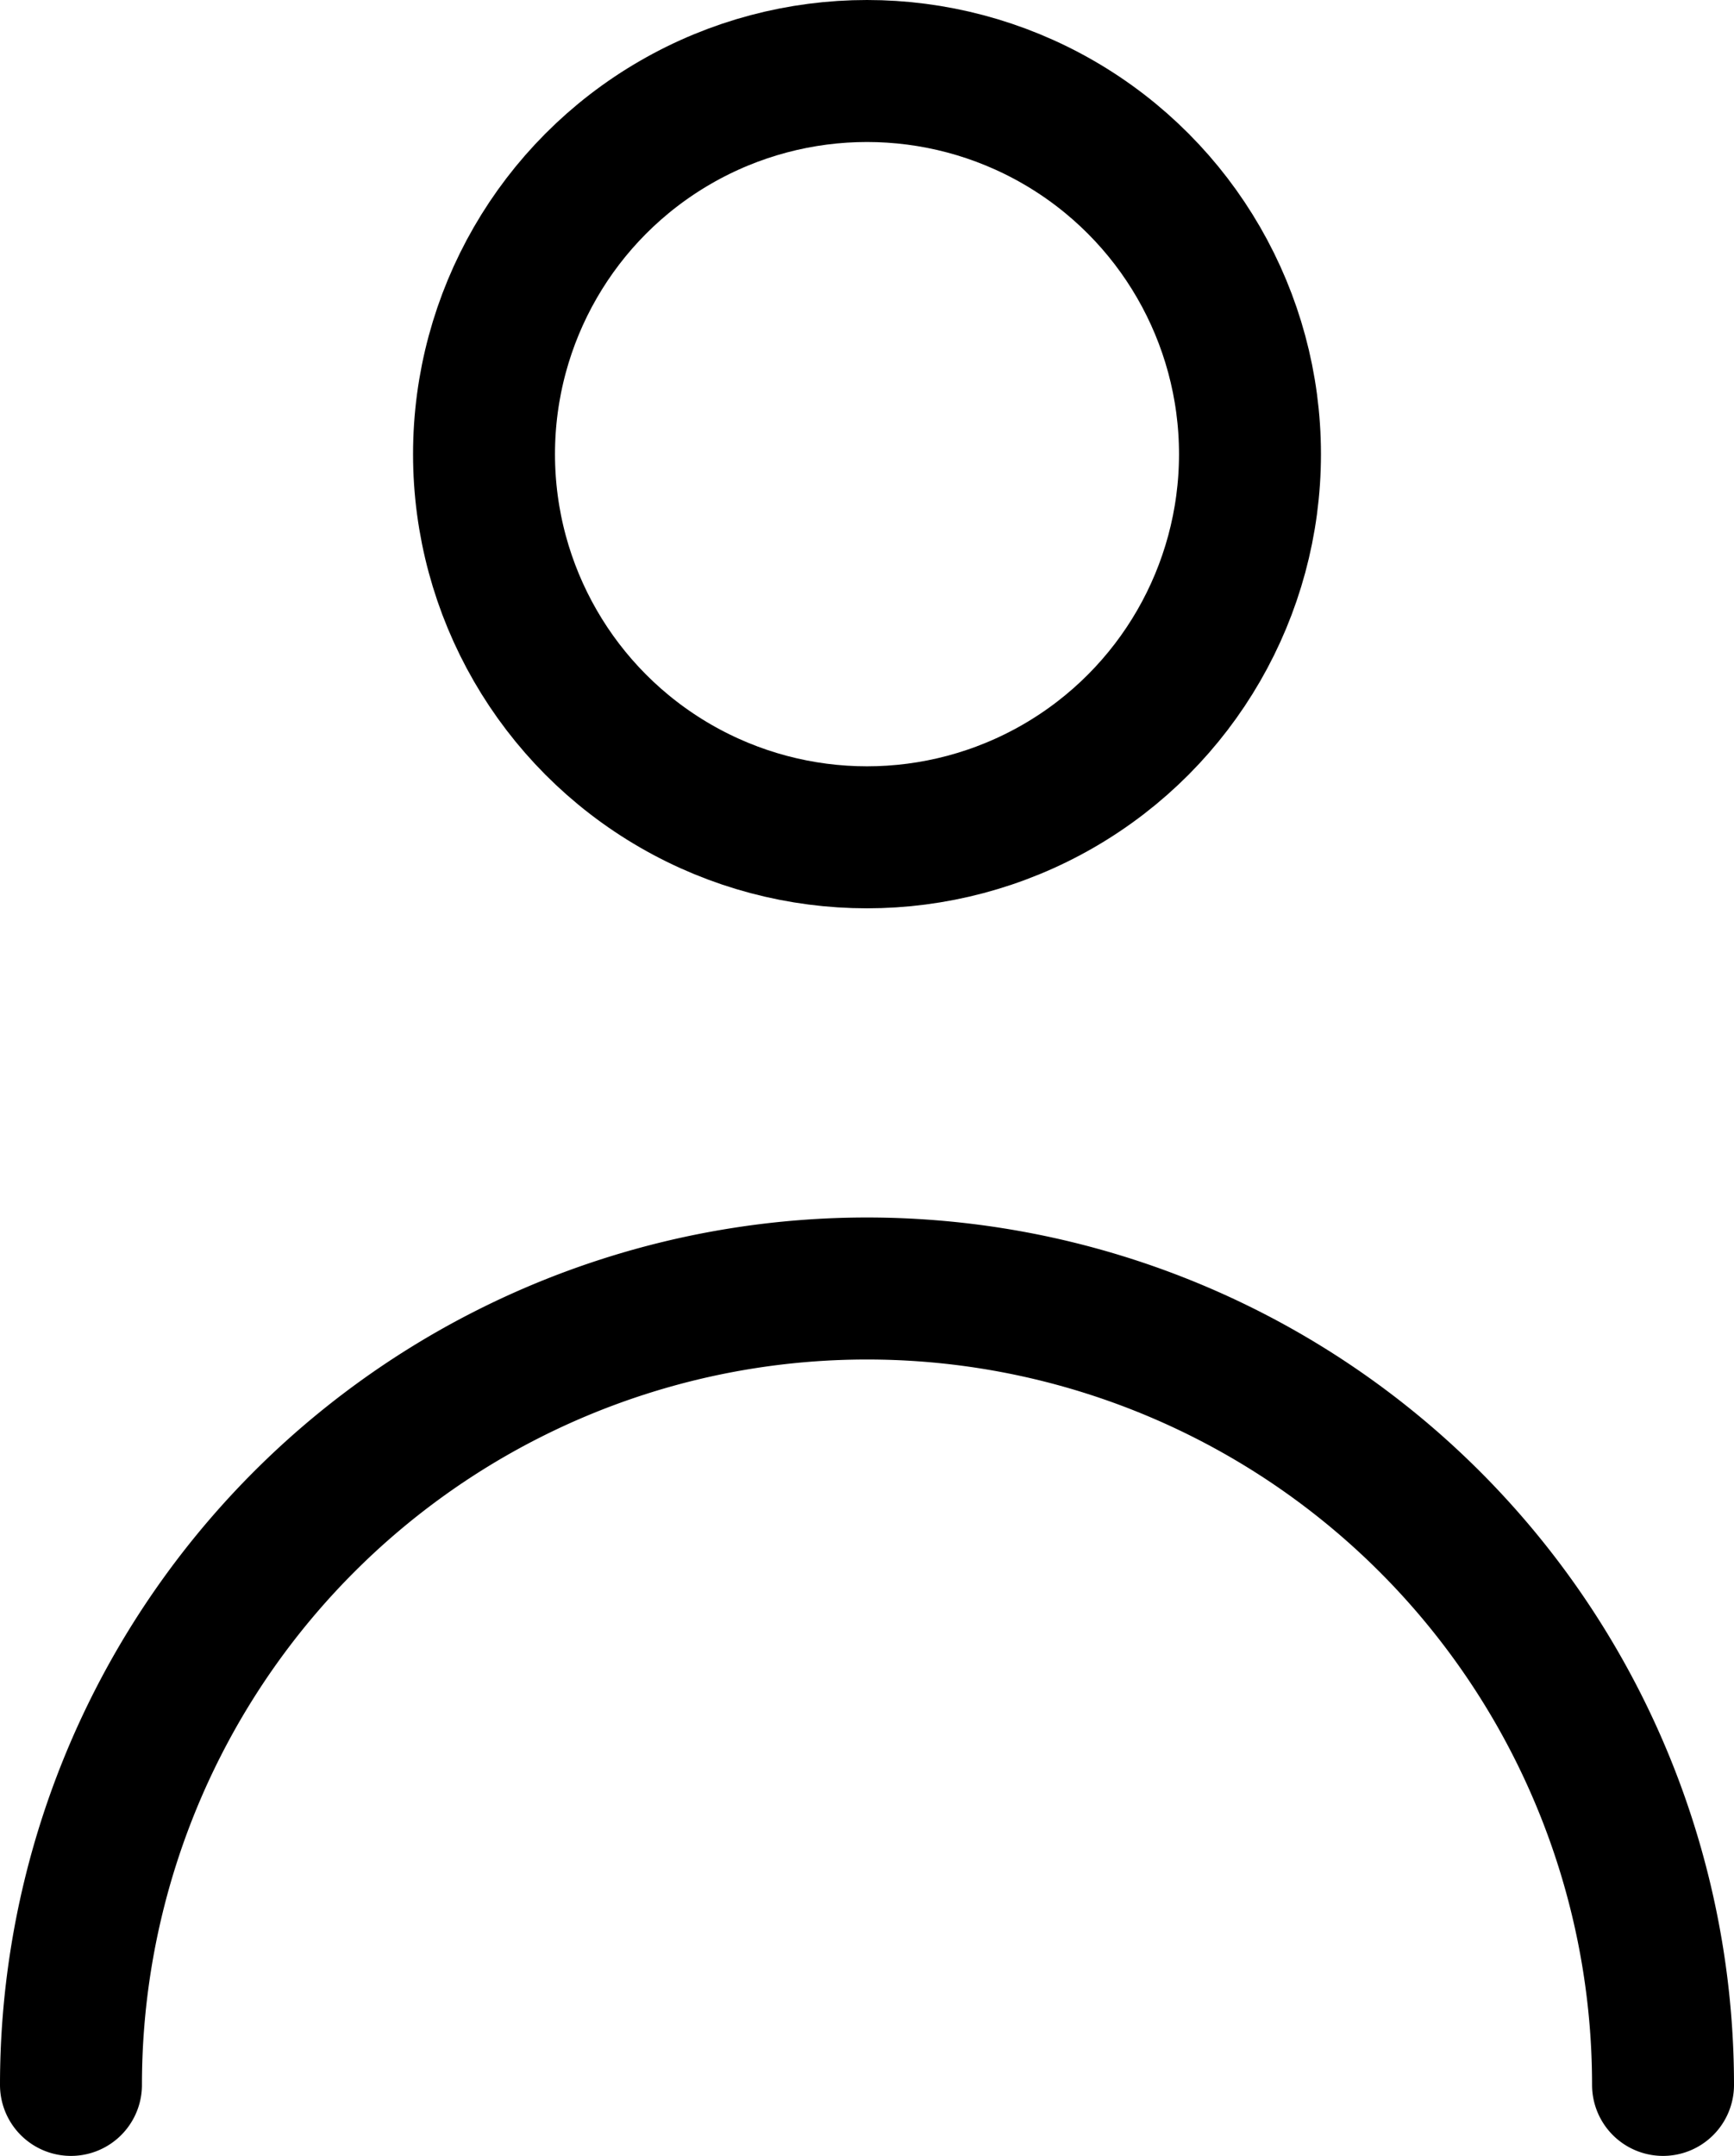 <svg xmlns="http://www.w3.org/2000/svg" viewBox="0 0 134.38 167"><defs><style>.cls-1{fill:none;stroke:#000;stroke-linecap:round;stroke-linejoin:round;stroke-width:11px;}</style></defs><title>Asset 4</title><g id="Layer_2" data-name="Layer 2"><g id="Layer_1-2" data-name="Layer 1"><path class="cls-1" d="M5.5,161.5a61.69,61.69,0,0,1,123.38,0"/><circle class="cls-1" cx="67.19" cy="35.18" r="29.68"/></g></g></svg>